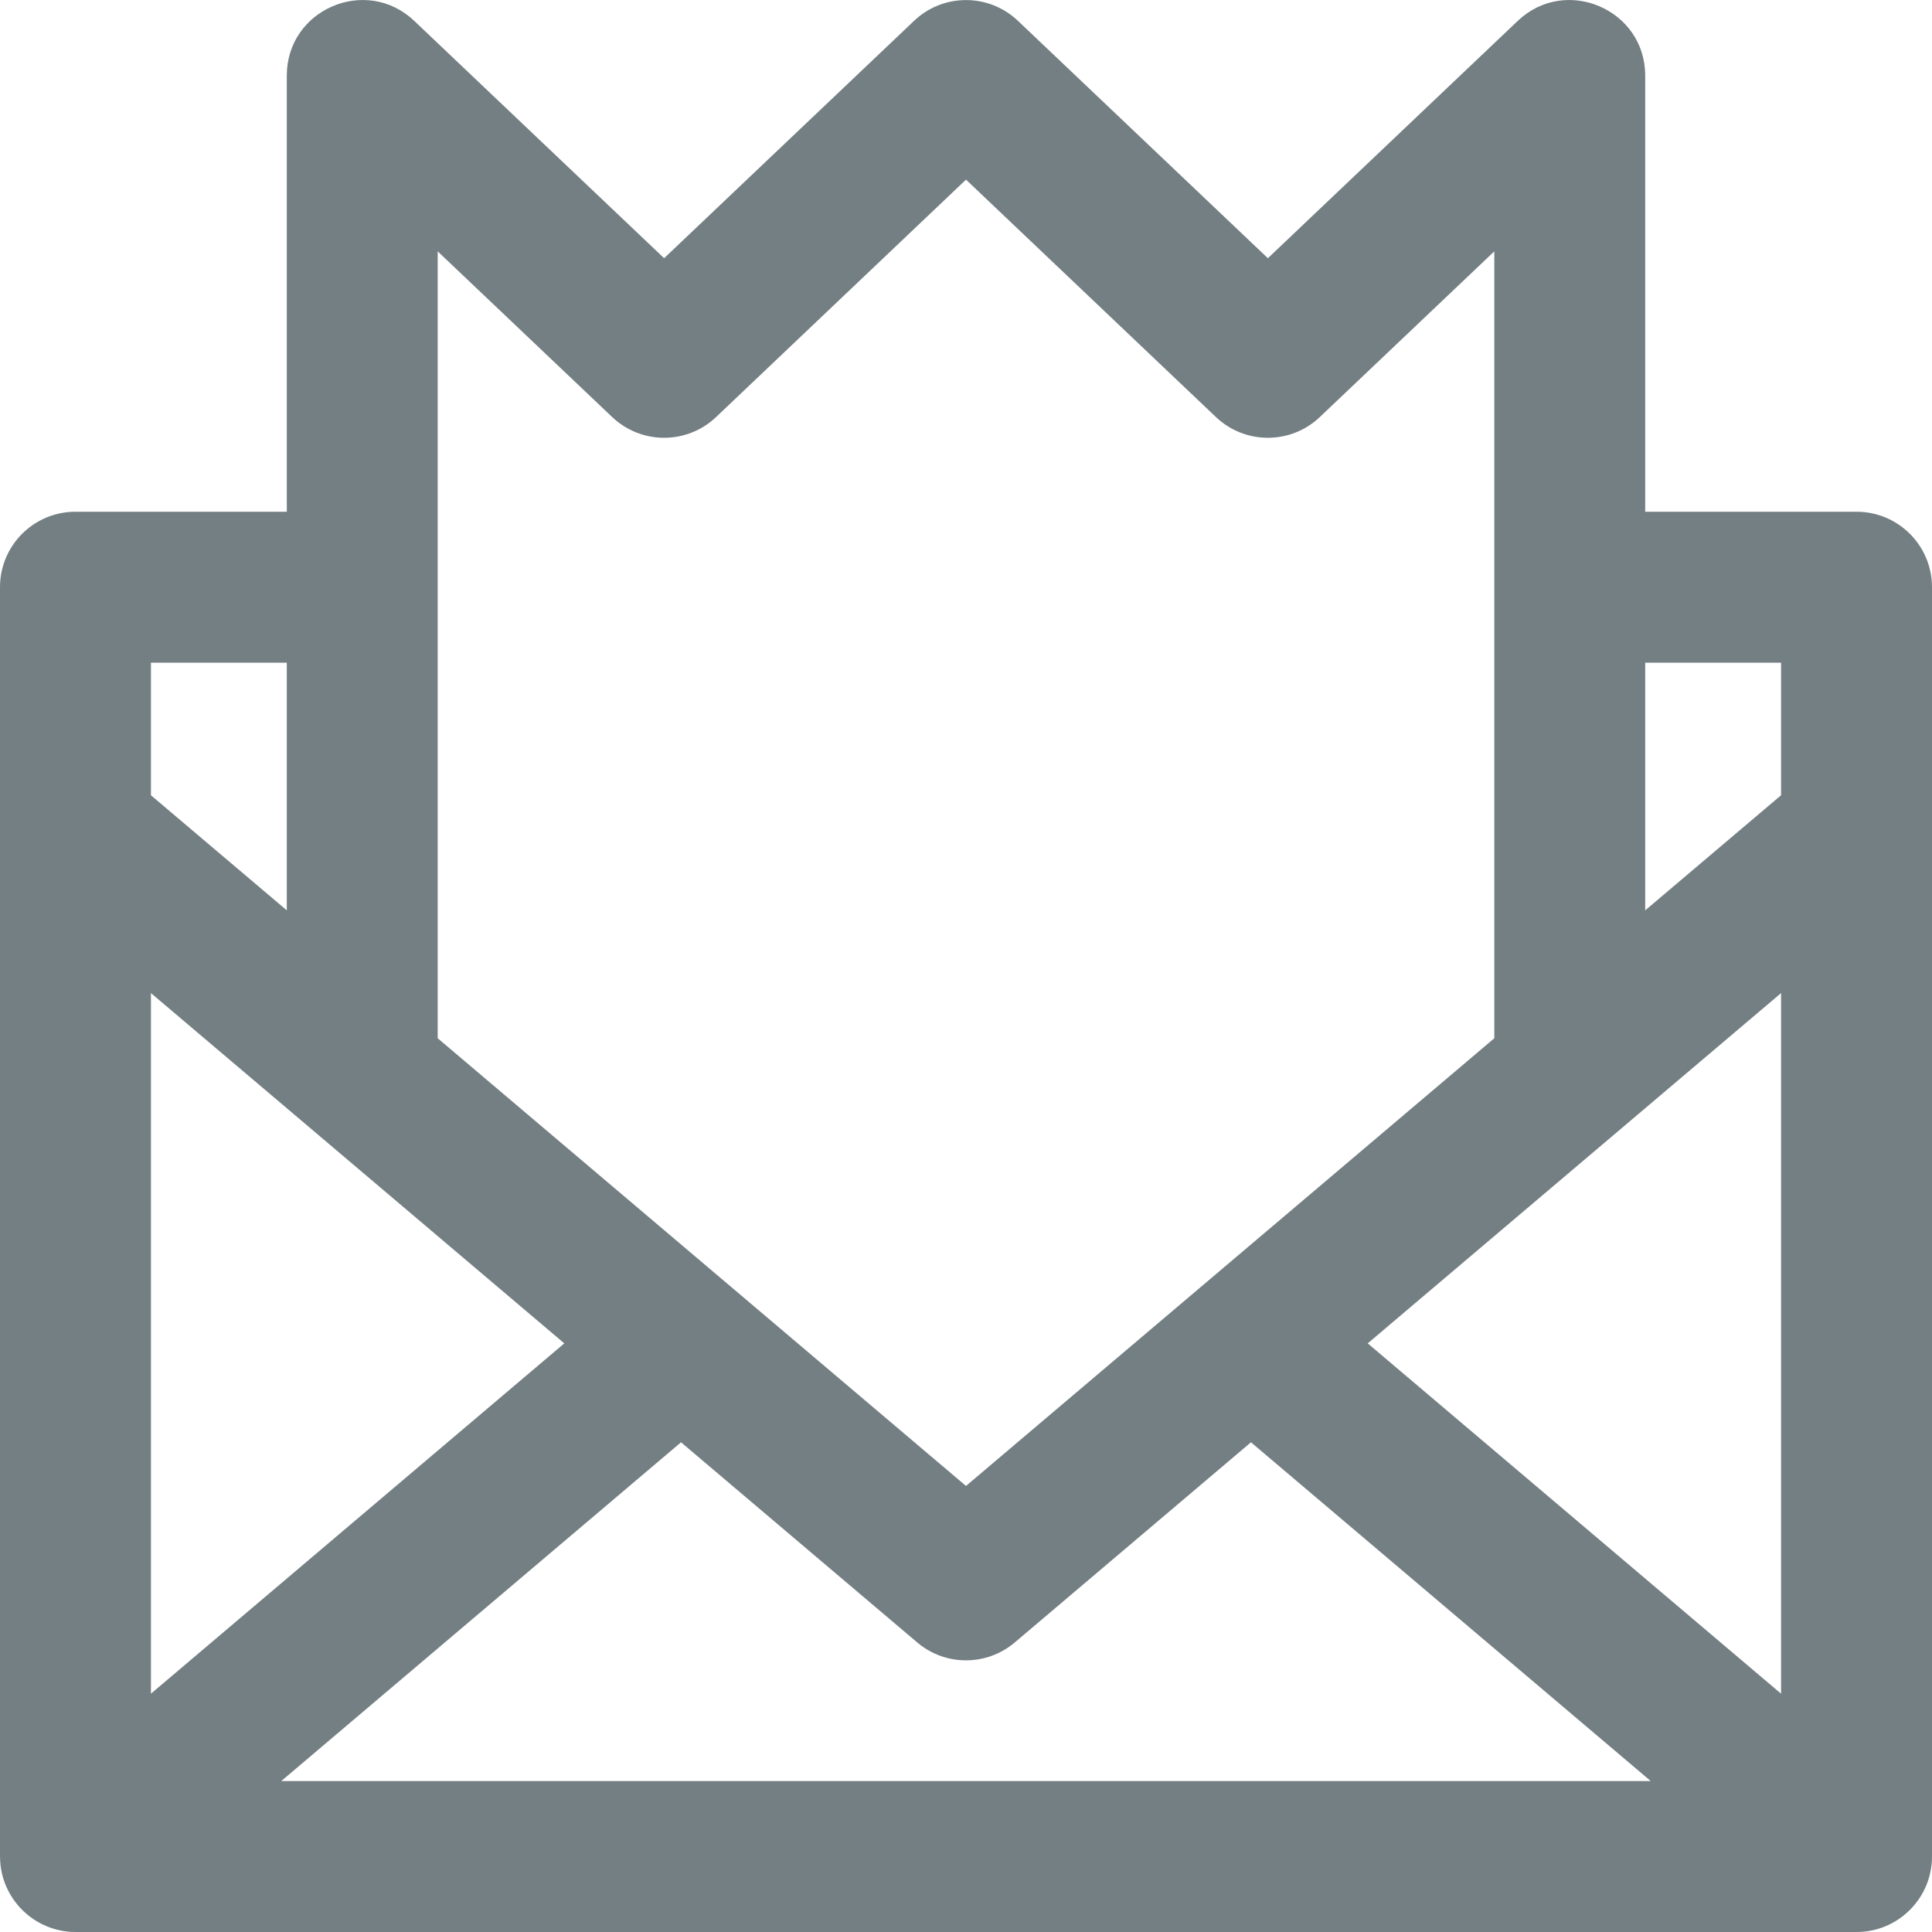 <svg width="40" height="40" viewBox="0 0 40 40" fill="none" xmlns="http://www.w3.org/2000/svg">
<g clip-path="url(#clip0_90_1524)">
<path d="M38.438 10.595H34.062V1.564C34.062 0.194 32.417 -0.512 31.424 0.432L26.25 5.346L21.076 0.432C20.473 -0.142 19.527 -0.142 18.924 0.432L13.75 5.346L8.576 0.432C7.582 -0.512 5.938 0.194 5.938 1.564V10.595H1.562C0.699 10.595 0 11.294 0 12.157V38.438C0 38.441 0.001 38.444 0.001 38.447C0.005 39.305 0.708 40 1.562 40H38.438C39.3 40 40 39.3 40 38.438C40 37.415 40 12.422 40 12.157C40 11.294 39.3 10.595 38.438 10.595ZM9.062 5.204L12.674 8.634C13.277 9.207 14.223 9.207 14.826 8.634L20 3.719L25.174 8.634C25.777 9.207 26.723 9.207 27.326 8.634L30.938 5.204V21.496L20 30.765L9.062 21.496V5.204ZM3.125 13.72H5.938V18.848L3.125 16.465V13.72ZM3.125 20.561L11.683 27.813L3.125 35.066V20.561ZM5.823 36.875L14.1 29.861L18.99 34.005C19.573 34.499 20.427 34.499 21.01 34.005L25.9 29.861L34.177 36.875H5.823ZM36.875 35.066L28.317 27.813L36.875 20.561V35.066ZM36.875 16.465L34.062 18.848V13.72H36.875V16.465Z" fill="#737F83"/>
</g>
<defs>
<clipPath id="clip0_90_1524">
<rect width="40" height="40" fill="white"/>
</clipPath>
</defs>
</svg>
